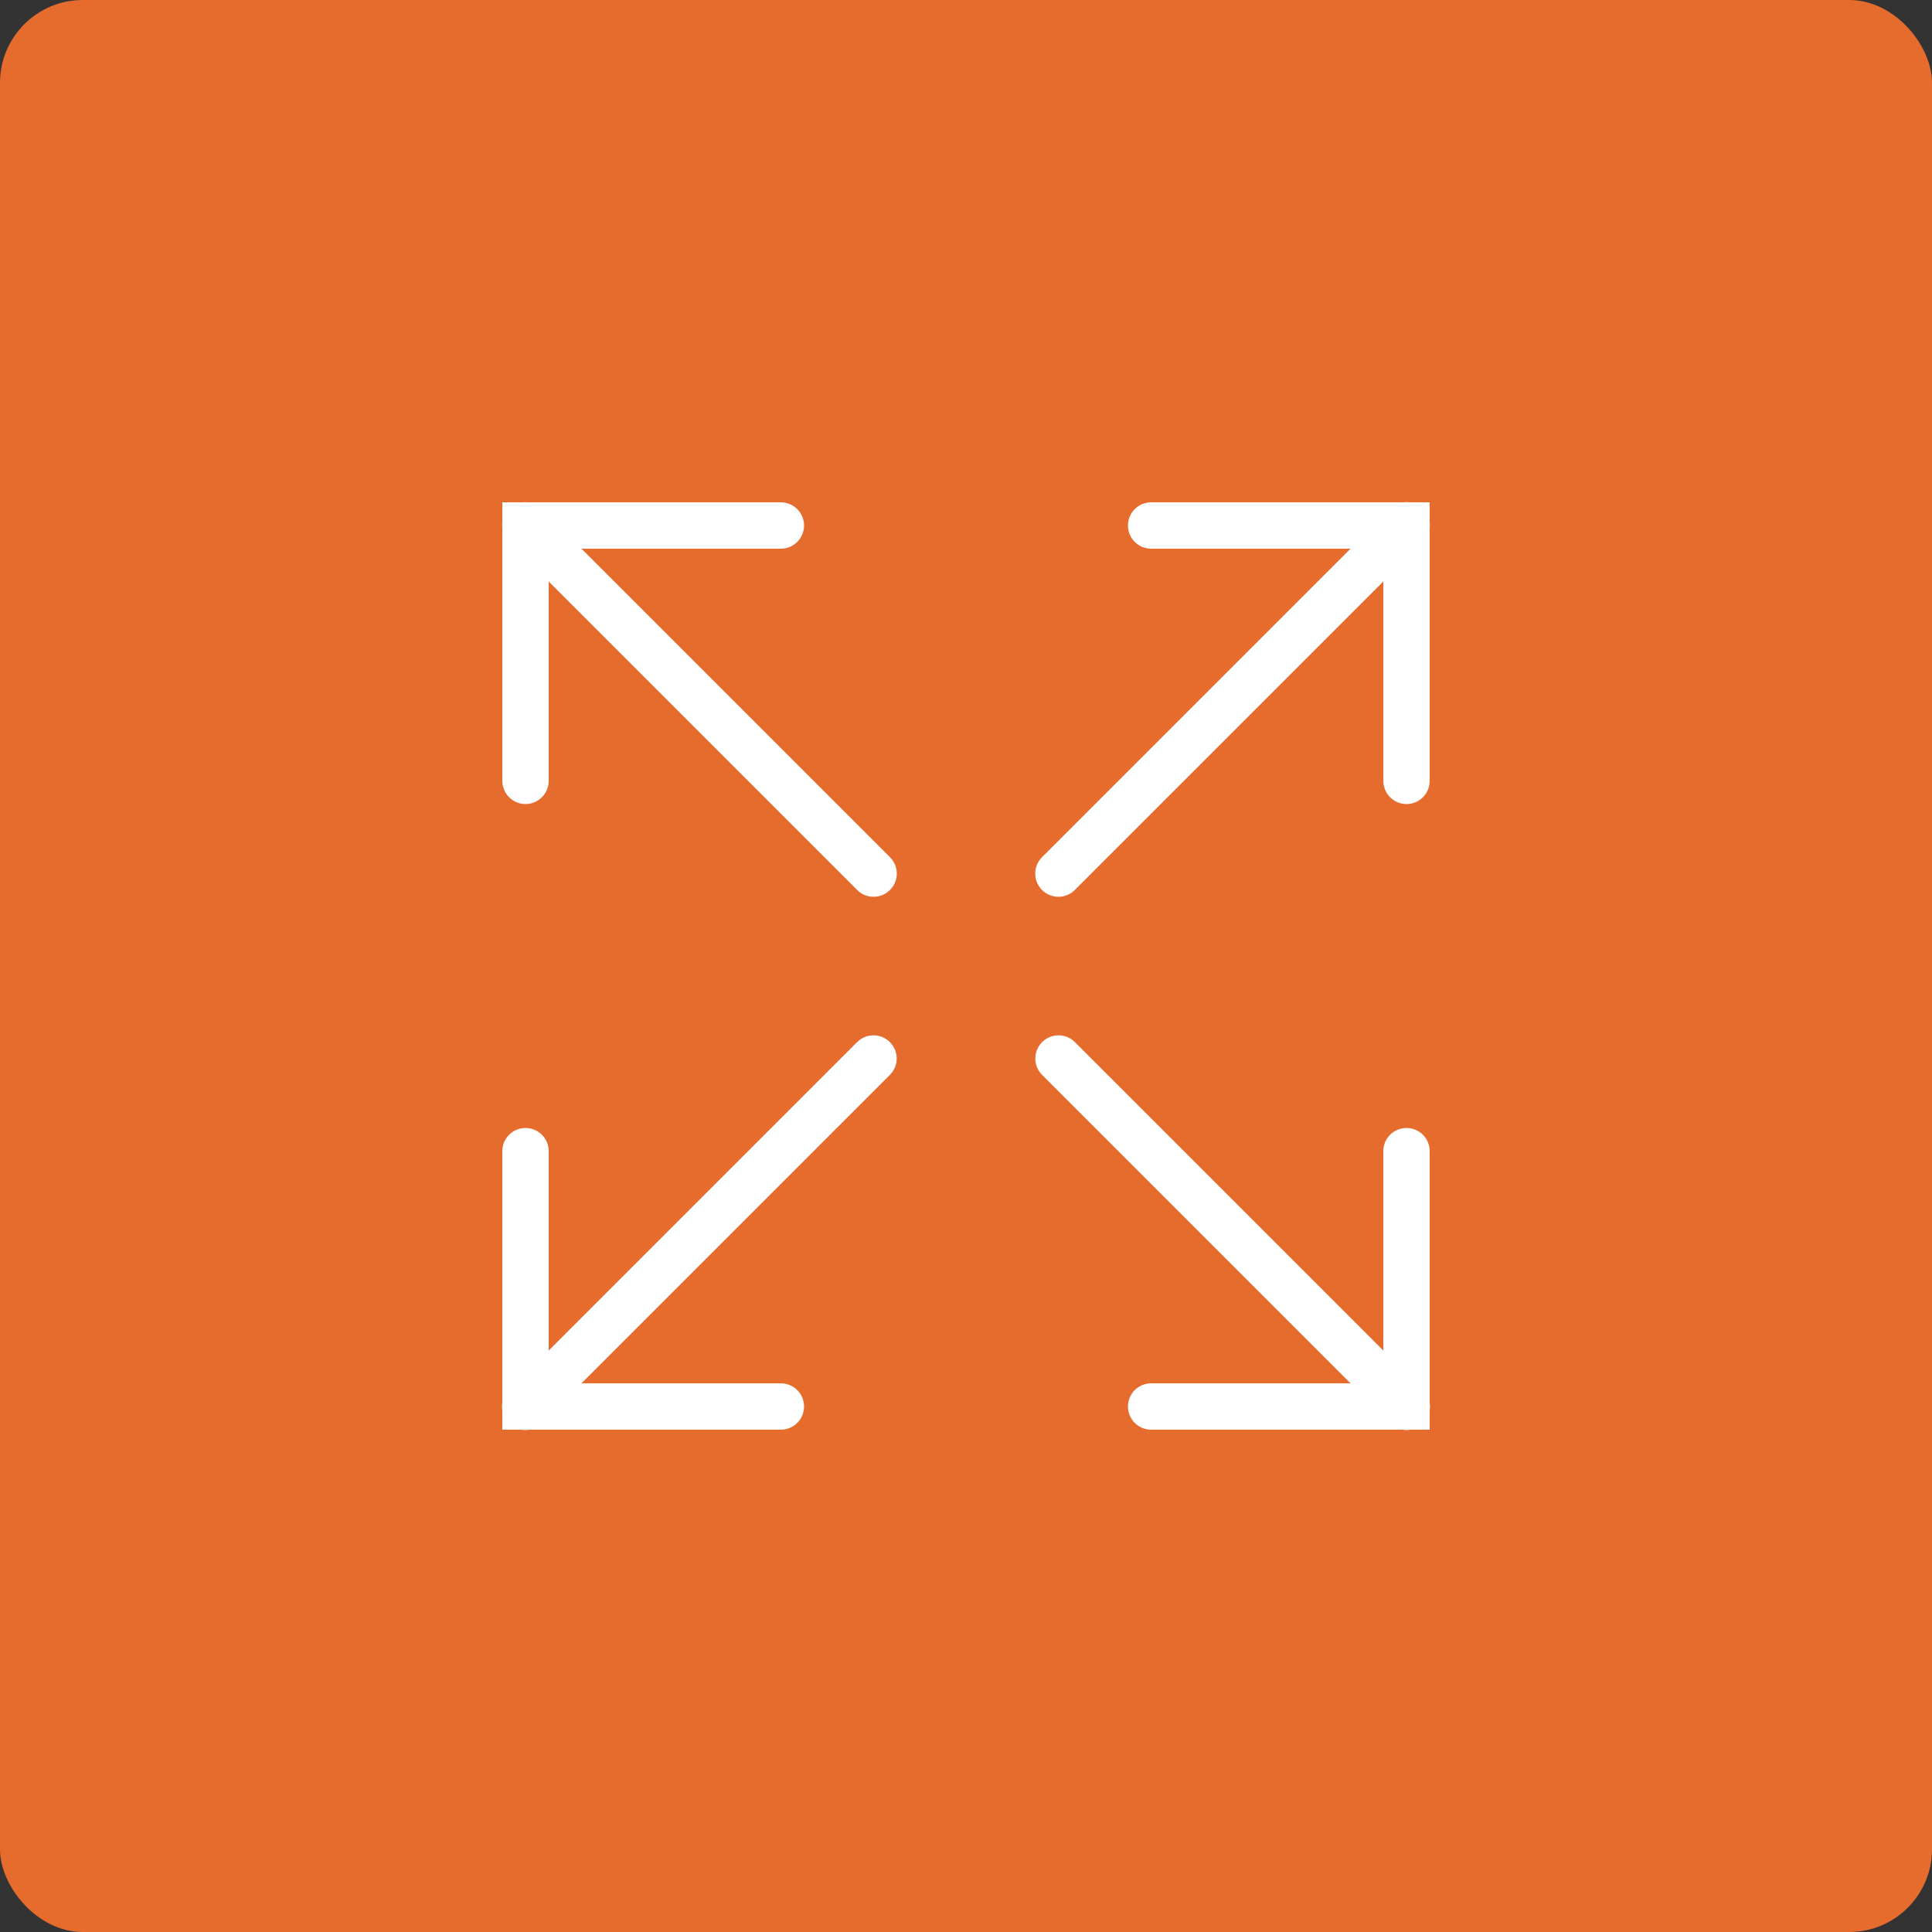 <svg width="70" height="70" viewBox="0 0 70 70" fill="none" xmlns="http://www.w3.org/2000/svg">
<rect x="0" y="0" width="70" height="70" fill="#333333" stroke="none"/>
<rect width="70" height="70" rx="3" fill="#E66C2E"/>
<path d="M19.032 18.192C18.996 18.192 18.959 18.195 18.924 18.2H18.2V18.925C18.19 18.999 18.19 19.074 18.2 19.148V28.28C18.199 28.391 18.219 28.502 18.261 28.605C18.302 28.709 18.364 28.802 18.442 28.882C18.52 28.961 18.613 29.024 18.716 29.067C18.819 29.11 18.929 29.132 19.04 29.132C19.151 29.132 19.262 29.11 19.364 29.067C19.467 29.024 19.56 28.961 19.638 28.882C19.716 28.802 19.778 28.709 19.82 28.605C19.861 28.502 19.882 28.391 19.88 28.28V21.068L31.046 32.234C31.134 32.325 31.241 32.396 31.36 32.44C31.479 32.484 31.606 32.5 31.732 32.488C31.759 32.486 31.787 32.482 31.814 32.477C31.965 32.447 32.105 32.377 32.218 32.273C32.332 32.169 32.415 32.037 32.459 31.889C32.502 31.741 32.504 31.585 32.464 31.436C32.425 31.288 32.345 31.153 32.234 31.046L21.068 19.88H28.28C28.391 19.882 28.502 19.861 28.605 19.82C28.709 19.778 28.803 19.716 28.882 19.638C28.961 19.56 29.024 19.467 29.067 19.364C29.11 19.262 29.132 19.151 29.132 19.04C29.132 18.929 29.11 18.819 29.067 18.716C29.024 18.613 28.961 18.52 28.882 18.442C28.803 18.364 28.709 18.302 28.605 18.261C28.502 18.219 28.391 18.198 28.28 18.2H19.139C19.103 18.195 19.068 18.192 19.032 18.192ZM50.944 18.192C50.912 18.193 50.881 18.196 50.85 18.2H41.72C41.609 18.198 41.498 18.219 41.395 18.261C41.292 18.302 41.198 18.364 41.118 18.442C41.039 18.52 40.976 18.613 40.933 18.716C40.89 18.819 40.868 18.929 40.868 19.04C40.868 19.151 40.89 19.262 40.933 19.364C40.976 19.467 41.039 19.56 41.118 19.638C41.198 19.716 41.292 19.778 41.395 19.82C41.498 19.861 41.609 19.882 41.72 19.88H48.932L37.766 31.046C37.686 31.124 37.621 31.216 37.577 31.319C37.533 31.422 37.509 31.532 37.508 31.644C37.507 31.755 37.528 31.866 37.57 31.97C37.612 32.073 37.675 32.167 37.754 32.246C37.833 32.325 37.927 32.388 38.031 32.43C38.134 32.472 38.245 32.493 38.357 32.492C38.468 32.491 38.579 32.468 38.681 32.423C38.784 32.379 38.877 32.315 38.954 32.234L50.12 21.068V28.28C50.119 28.391 50.139 28.502 50.181 28.605C50.222 28.709 50.284 28.802 50.362 28.882C50.44 28.961 50.533 29.024 50.636 29.067C50.739 29.11 50.849 29.132 50.96 29.132C51.071 29.132 51.182 29.11 51.284 29.067C51.387 29.024 51.48 28.961 51.558 28.882C51.636 28.802 51.698 28.709 51.74 28.605C51.781 28.502 51.802 28.391 51.8 28.28V19.147C51.811 19.07 51.811 18.992 51.8 18.915V18.2H51.083C51.037 18.194 50.99 18.191 50.944 18.192ZM31.624 37.512C31.405 37.518 31.198 37.61 31.046 37.766L19.88 48.932V41.72C19.882 41.608 19.861 41.496 19.818 41.392C19.776 41.288 19.713 41.193 19.634 41.114C19.554 41.035 19.459 40.972 19.355 40.93C19.251 40.888 19.139 40.867 19.027 40.869C18.805 40.872 18.593 40.964 18.438 41.123C18.282 41.283 18.197 41.498 18.2 41.72V50.832C18.185 50.925 18.185 51.019 18.2 51.111V51.8H18.892C18.984 51.815 19.077 51.815 19.168 51.8H28.28C28.391 51.802 28.502 51.781 28.605 51.74C28.709 51.698 28.803 51.636 28.882 51.558C28.961 51.48 29.024 51.387 29.067 51.284C29.11 51.182 29.132 51.071 29.132 50.96C29.132 50.849 29.11 50.739 29.067 50.636C29.024 50.533 28.961 50.44 28.882 50.362C28.803 50.284 28.709 50.222 28.605 50.181C28.502 50.139 28.391 50.118 28.28 50.12H21.068L32.234 38.954C32.355 38.836 32.438 38.684 32.472 38.518C32.505 38.352 32.488 38.18 32.422 38.024C32.356 37.868 32.245 37.736 32.102 37.645C31.96 37.553 31.793 37.507 31.624 37.512ZM38.352 37.512C38.19 37.512 38.031 37.559 37.895 37.647C37.759 37.735 37.651 37.861 37.585 38.009C37.519 38.157 37.497 38.321 37.522 38.481C37.547 38.641 37.617 38.79 37.725 38.911C37.738 38.926 37.752 38.94 37.766 38.954L48.932 50.12H41.72C41.609 50.118 41.498 50.139 41.395 50.181C41.292 50.222 41.198 50.284 41.118 50.362C41.039 50.44 40.976 50.533 40.933 50.636C40.89 50.739 40.868 50.849 40.868 50.96C40.868 51.071 40.89 51.182 40.933 51.284C40.976 51.387 41.039 51.48 41.118 51.558C41.198 51.636 41.292 51.698 41.395 51.74C41.498 51.781 41.609 51.802 41.72 51.8H50.832C50.925 51.816 51.019 51.816 51.111 51.8H51.8V51.108C51.815 51.017 51.815 50.923 51.8 50.832V41.72C51.802 41.608 51.781 41.496 51.738 41.392C51.696 41.288 51.633 41.193 51.554 41.114C51.474 41.035 51.379 40.972 51.275 40.93C51.171 40.888 51.059 40.867 50.947 40.869C50.724 40.872 50.513 40.964 50.358 41.123C50.202 41.283 50.117 41.498 50.12 41.72V48.932L38.954 37.766C38.876 37.686 38.782 37.622 38.679 37.578C38.575 37.534 38.464 37.512 38.352 37.512Z" fill="white"/>
</svg>
